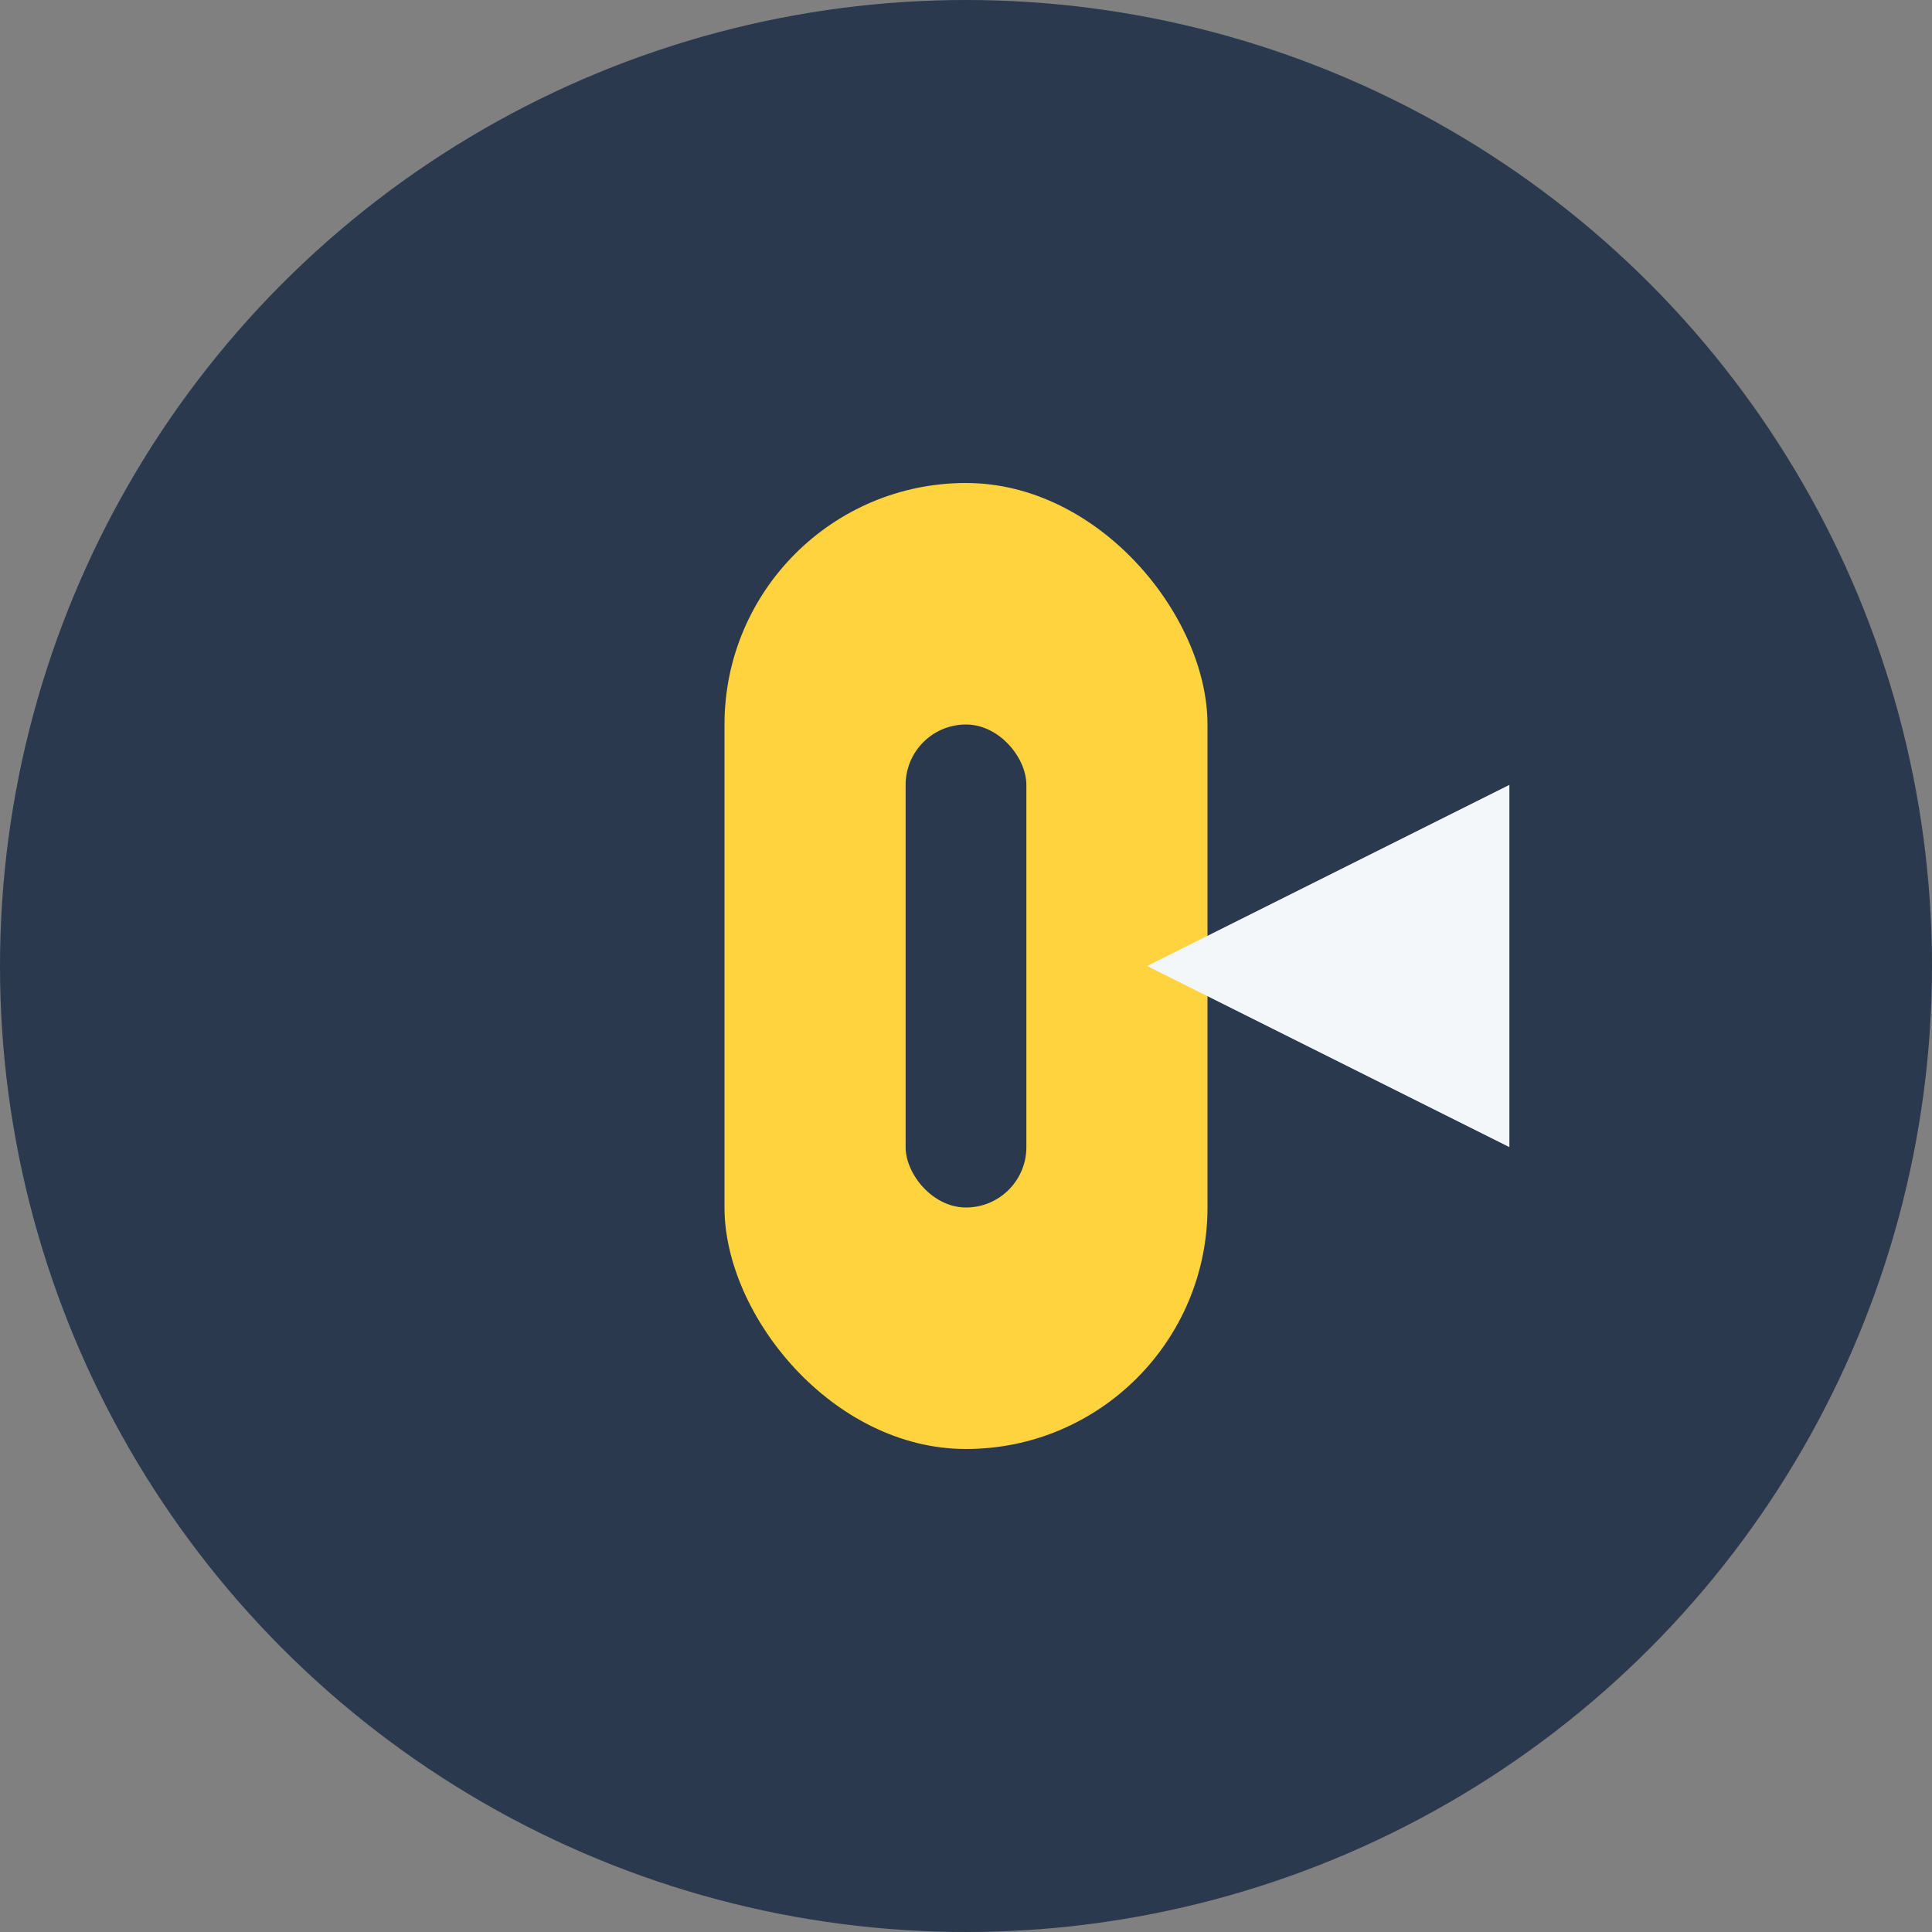 <?xml version="1.0" encoding="UTF-8"?>
<svg xmlns="http://www.w3.org/2000/svg" width="32" height="32" viewBox="0 0 32 32"><rect x="0" y="0" width="32" height="32" fill="#808080" stroke="none"/><circle cx="16" cy="16" r="16" fill="#2A394D"/><rect x="12" y="8" width="8" height="16" rx="4" fill="#FFD33D"/><polygon points="19,16 25,13 25,19" fill="#F4F7F9"/><rect x="15" y="12" width="2" height="8" rx="1" fill="#2A394D"/></svg>